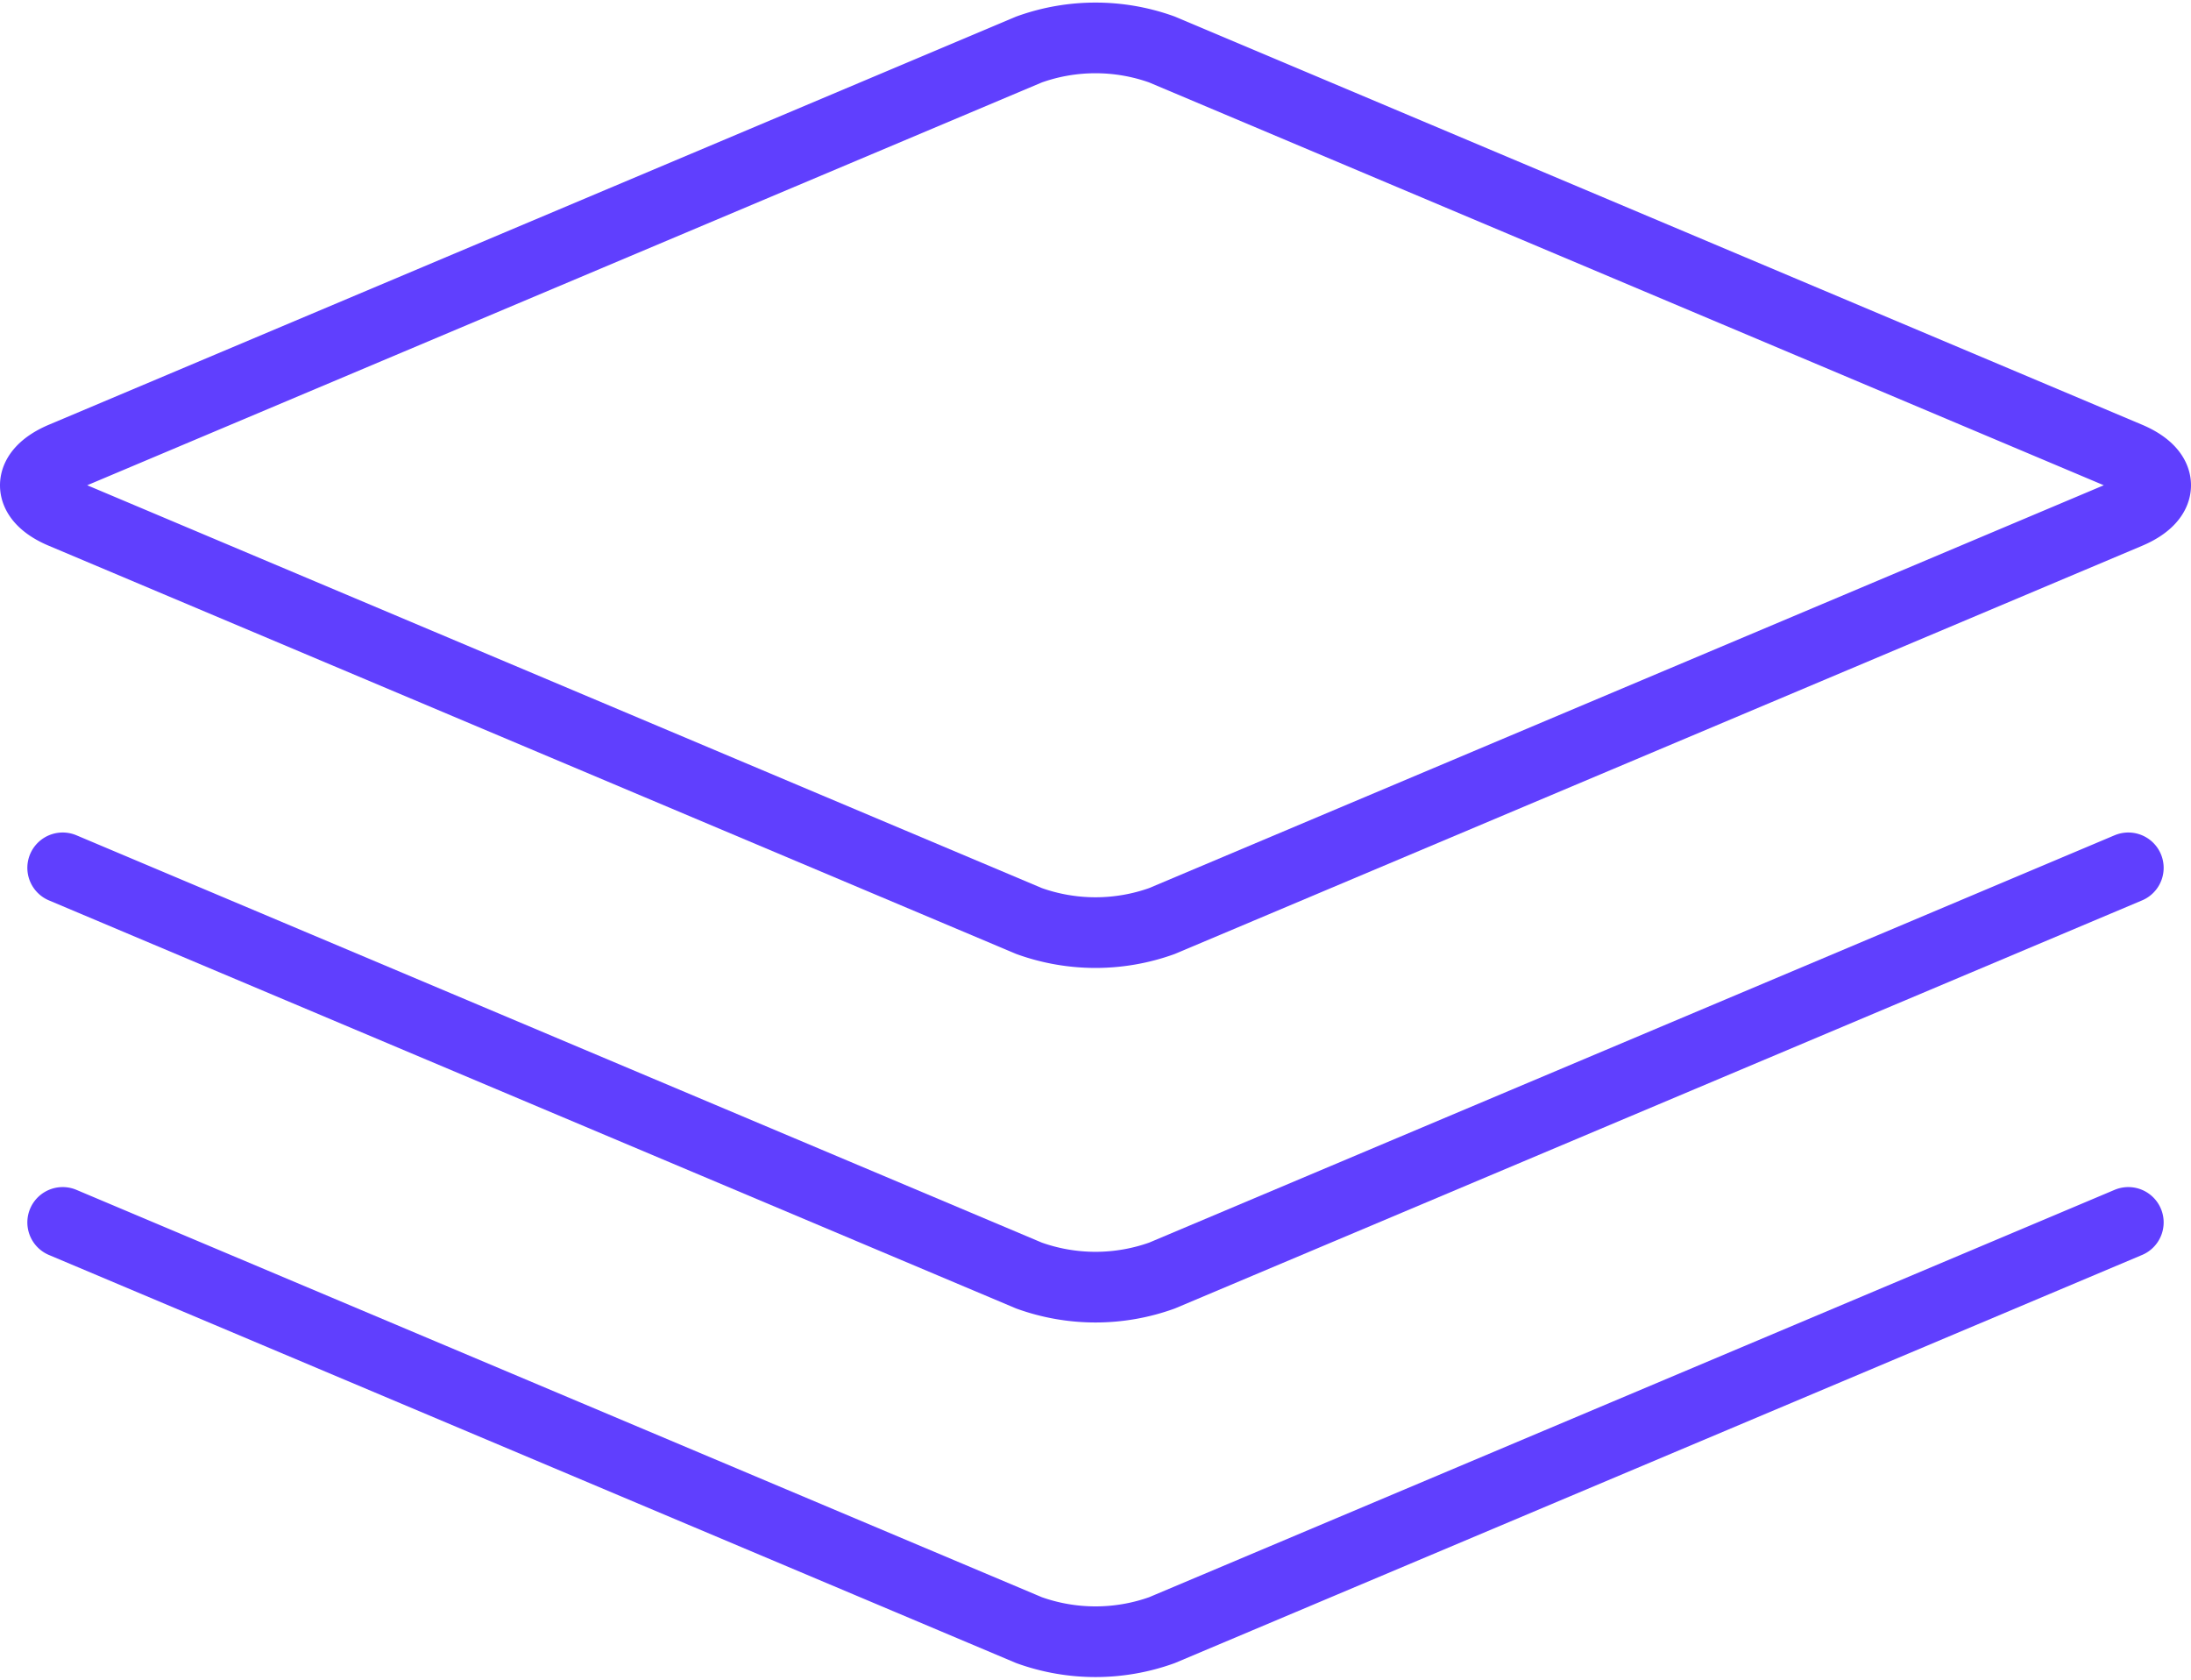 <svg xmlns="http://www.w3.org/2000/svg" width="62.006" height="47.536" viewBox="0 0 62.006 47.536"><g transform="translate(-2047.994 -124.504)"><path d="M2049.768,139.03l27.35,11.541a5.562,5.562,0,0,0,3.758,0l27.35-11.541c1.032-.435,1.032-1.149,0-1.585l-27.35-11.541a5.562,5.562,0,0,0-3.758,0l-27.35,11.541C2048.736,137.881,2048.736,138.6,2049.768,139.03Z" fill="none" stroke="#603ffe" stroke-linecap="round" stroke-linejoin="round" stroke-width="2"/><path d="M2049.768,159.1l27.35,11.54a5.562,5.562,0,0,0,3.758,0l27.35-11.54" fill="none" stroke="#603ffe" stroke-linecap="round" stroke-linejoin="round" stroke-width="2"/><path d="M2049.768,149.065l27.35,11.54a5.562,5.562,0,0,0,3.758,0l27.35-11.54" fill="none" stroke="#603ffe" stroke-linecap="round" stroke-linejoin="round" stroke-width="2"/></g></svg>